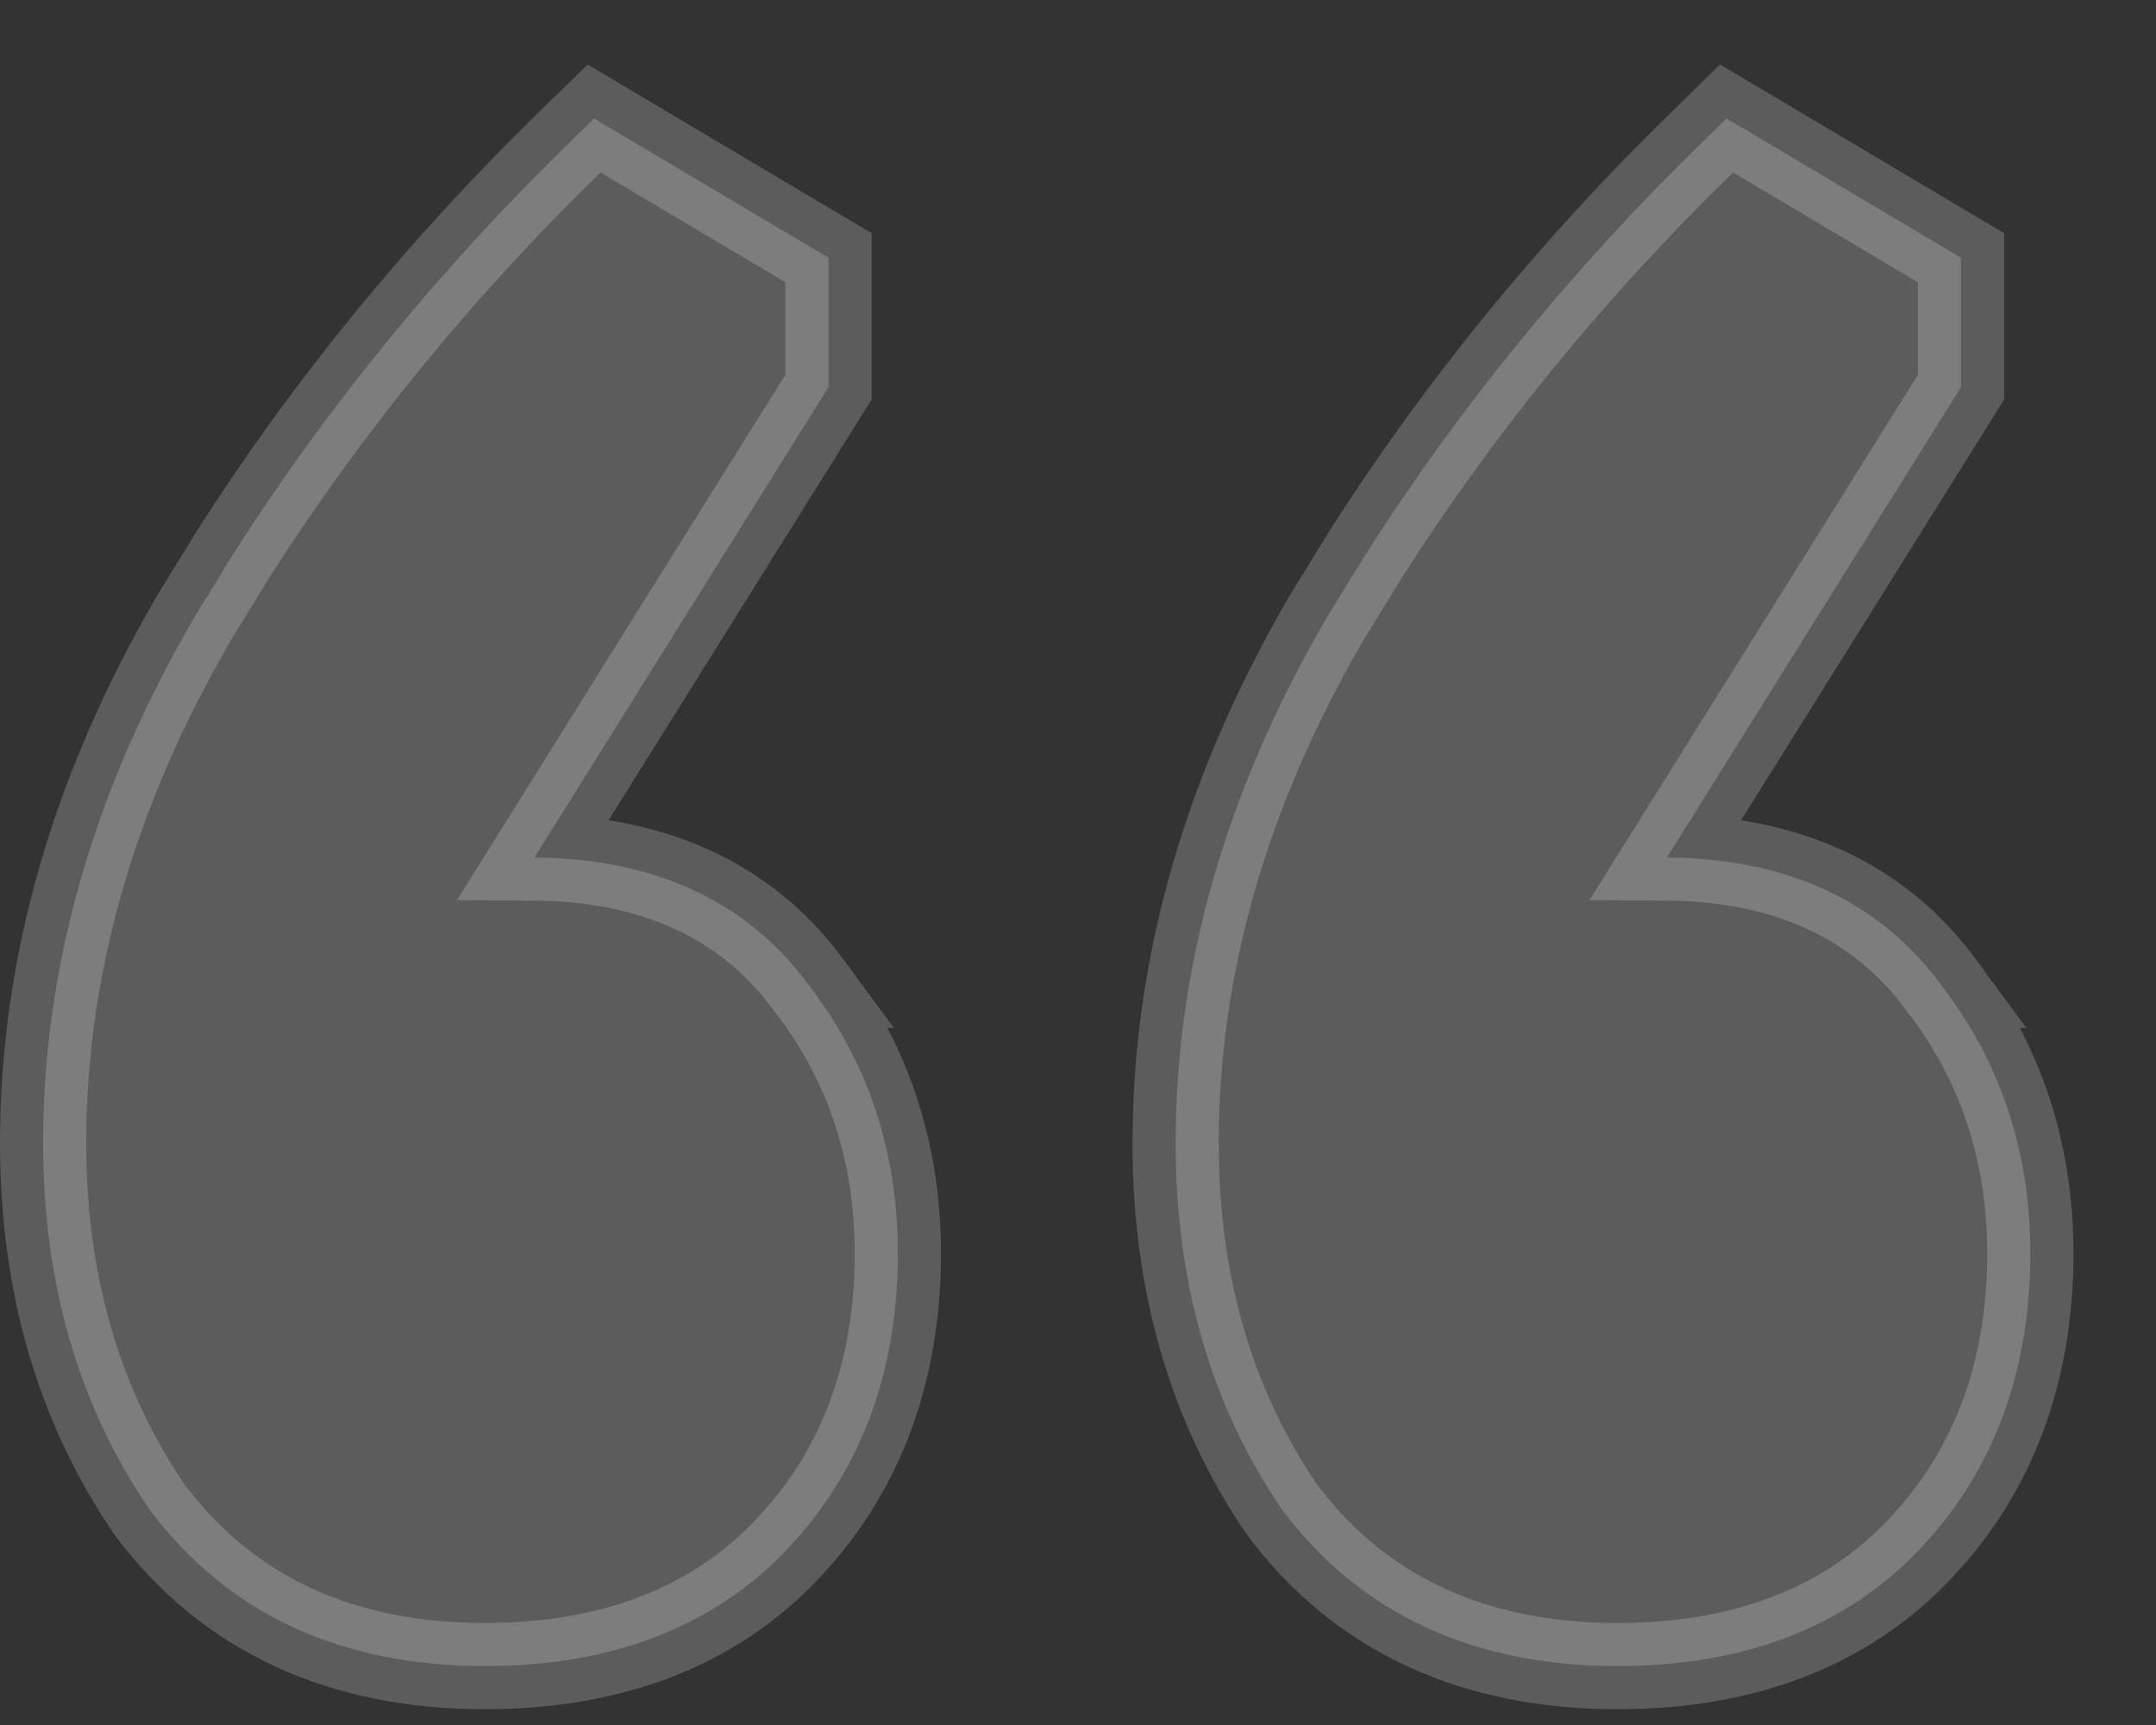 <svg xmlns="http://www.w3.org/2000/svg" width="25" height="20" viewBox="0 0 25 20" fill="none">
  <rect x="0" y="0" width="25" height="20" fill="#333333" stroke="none"/>
  <path opacity="0.2" d="M9.607 4.488L9.531 4.61L6.197 9.942C7.555 9.951 8.645 10.426 9.376 11.418H9.375C10.067 12.312 10.411 13.357 10.411 14.529C10.411 15.805 10.044 16.9 9.291 17.781L9.136 17.954C8.262 18.879 7.069 19.317 5.623 19.317C3.971 19.317 2.651 18.725 1.739 17.509L1.732 17.5L1.726 17.49C0.903 16.28 0.5 14.862 0.5 13.256C0.5 11.191 1.088 9.163 2.243 7.176L2.244 7.173L2.701 6.429C3.797 4.71 5.102 3.114 6.614 1.642L6.889 1.374L7.219 1.57L9.362 2.843L9.607 2.988V4.488ZM22.739 4.488L22.663 4.61L19.329 9.942C20.687 9.951 21.777 10.426 22.508 11.418H22.507C23.199 12.312 23.543 13.357 23.543 14.529C23.543 15.805 23.176 16.9 22.423 17.781L22.268 17.954C21.394 18.879 20.201 19.317 18.755 19.317C17.103 19.317 15.783 18.725 14.871 17.509L14.864 17.5L14.857 17.49C14.035 16.28 13.632 14.862 13.632 13.256C13.632 11.191 14.22 9.163 15.375 7.176L15.377 7.173L15.834 6.429C16.93 4.71 18.234 3.114 19.746 1.642L20.02 1.374L20.351 1.57L22.494 2.843L22.739 2.988V4.488Z" fill="white" stroke="white"/>
</svg>